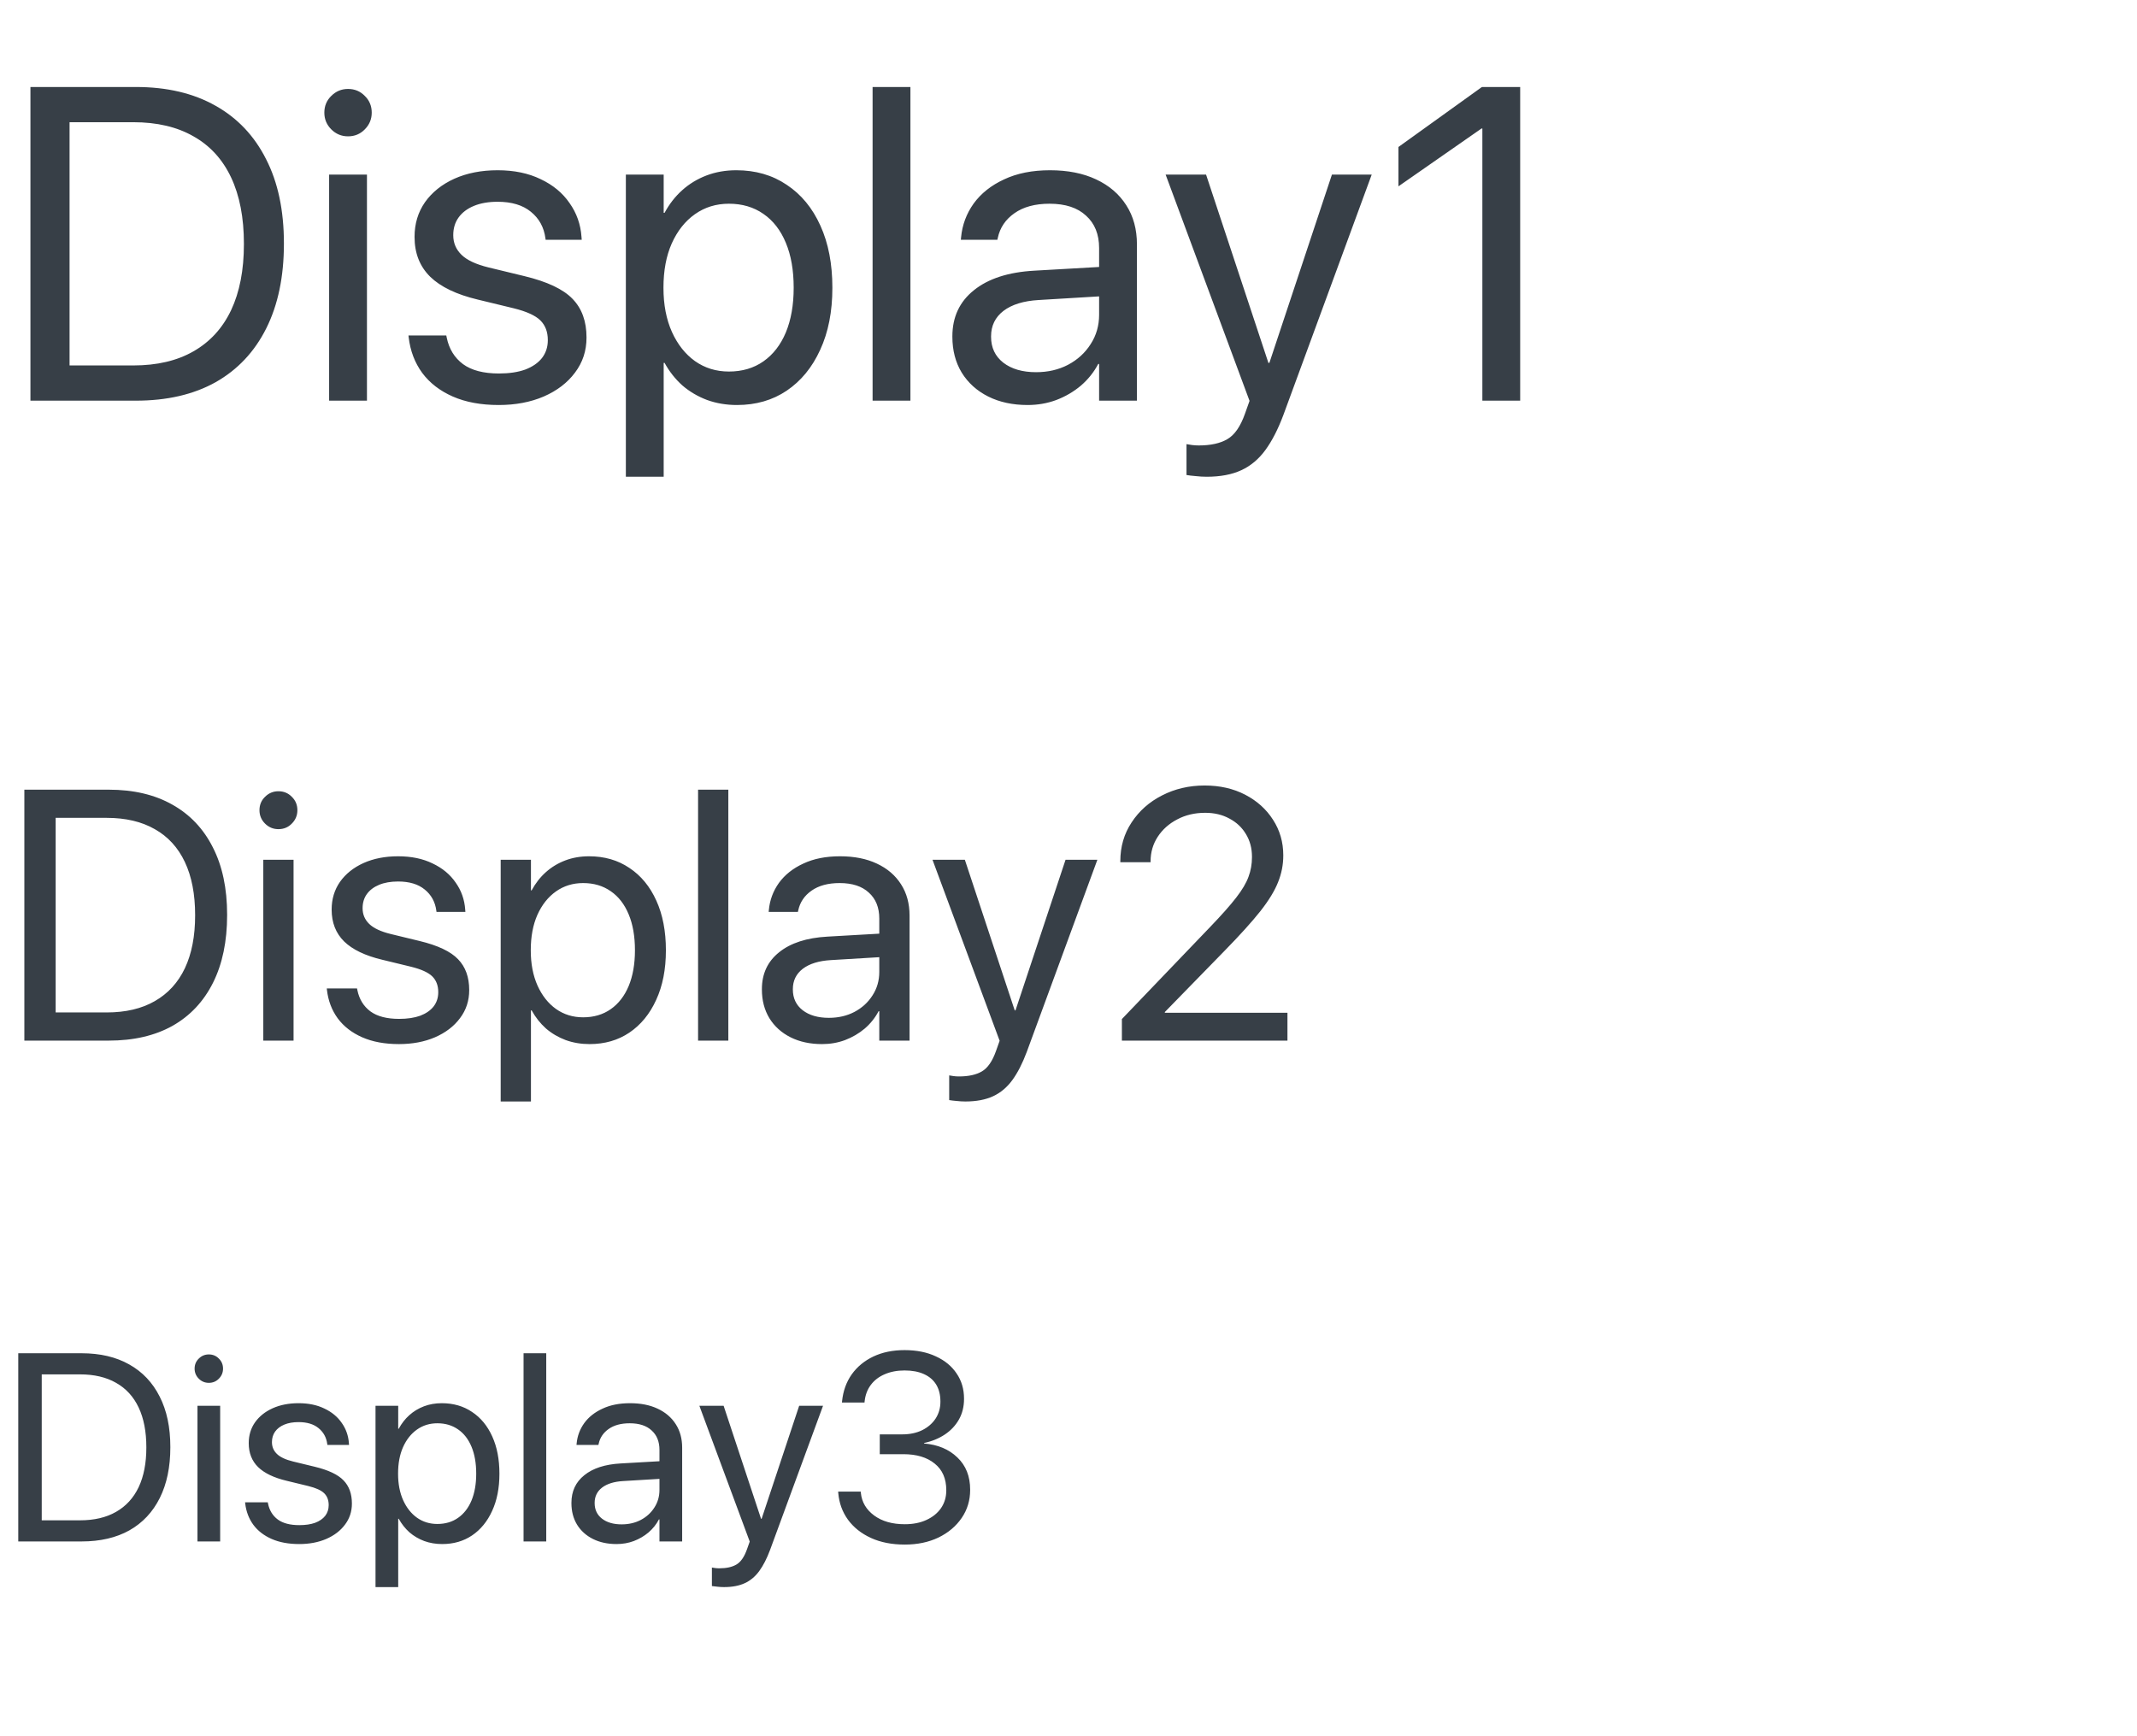 <svg width="384" height="312" viewBox="0 0 384 312" fill="none" xmlns="http://www.w3.org/2000/svg">
<path d="M5.469 72H24.414C30.013 72 34.792 70.893 38.75 68.68C42.708 66.44 45.742 63.211 47.852 58.992C49.961 54.773 51.016 49.708 51.016 43.797V43.719C51.016 37.807 49.948 32.768 47.812 28.602C45.703 24.409 42.669 21.206 38.711 18.992C34.753 16.753 29.987 15.633 24.414 15.633H5.469V72ZM12.5 65.672V21.961H23.945C28.216 21.961 31.823 22.807 34.766 24.5C37.734 26.167 39.987 28.628 41.523 31.883C43.06 35.138 43.828 39.109 43.828 43.797V43.875C43.828 48.536 43.06 52.495 41.523 55.75C39.987 58.979 37.734 61.44 34.766 63.133C31.823 64.826 28.216 65.672 23.945 65.672H12.5ZM59.141 72H65.938V31.375H59.141V72ZM62.539 24.5C63.737 24.5 64.74 24.083 65.547 23.25C66.38 22.417 66.797 21.414 66.797 20.242C66.797 19.044 66.38 18.042 65.547 17.234C64.74 16.401 63.737 15.984 62.539 15.984C61.367 15.984 60.365 16.401 59.531 17.234C58.698 18.042 58.281 19.044 58.281 20.242C58.281 21.414 58.698 22.417 59.531 23.25C60.365 24.083 61.367 24.5 62.539 24.5ZM89.609 72.781C92.63 72.781 95.326 72.273 97.695 71.258C100.091 70.216 101.966 68.784 103.32 66.961C104.701 65.138 105.391 63.042 105.391 60.672V60.633C105.391 57.742 104.557 55.438 102.891 53.719C101.224 51.974 98.333 50.607 94.219 49.617L87.773 48.055C85.534 47.508 83.919 46.753 82.93 45.789C81.94 44.825 81.445 43.654 81.445 42.273V42.234C81.445 41.036 81.758 39.995 82.383 39.109C83.034 38.198 83.958 37.495 85.156 37C86.354 36.505 87.773 36.258 89.414 36.258C91.94 36.258 93.932 36.857 95.391 38.055C96.875 39.253 97.747 40.841 98.008 42.82L98.047 43.094H104.531L104.492 42.586C104.336 40.32 103.62 38.289 102.344 36.492C101.094 34.669 99.362 33.237 97.148 32.195C94.961 31.128 92.383 30.594 89.414 30.594C86.497 30.594 83.906 31.102 81.641 32.117C79.401 33.133 77.643 34.539 76.367 36.336C75.117 38.133 74.492 40.203 74.492 42.547V42.586C74.492 45.503 75.43 47.885 77.305 49.734C79.18 51.557 82.031 52.925 85.859 53.836L92.305 55.398C94.622 55.971 96.224 56.7 97.109 57.586C97.995 58.471 98.438 59.643 98.438 61.102V61.141C98.438 62.365 98.086 63.432 97.383 64.344C96.68 65.229 95.677 65.919 94.375 66.414C93.073 66.883 91.497 67.117 89.648 67.117C86.888 67.117 84.74 66.557 83.203 65.438C81.667 64.292 80.69 62.703 80.273 60.672L80.195 60.281H73.398L73.438 60.633C73.724 63.055 74.531 65.177 75.859 67C77.213 68.823 79.049 70.242 81.367 71.258C83.685 72.273 86.432 72.781 89.609 72.781ZM112.461 85.672H119.258V65.203H119.414C120.273 66.766 121.341 68.12 122.617 69.266C123.919 70.385 125.404 71.258 127.07 71.883C128.737 72.482 130.521 72.781 132.422 72.781C135.833 72.781 138.815 71.922 141.367 70.203C143.945 68.458 145.951 66.01 147.383 62.859C148.841 59.708 149.57 55.997 149.57 51.727V51.688C149.57 47.417 148.854 43.706 147.422 40.555C145.99 37.378 143.971 34.93 141.367 33.211C138.789 31.466 135.768 30.594 132.305 30.594C130.378 30.594 128.594 30.906 126.953 31.531C125.312 32.156 123.854 33.042 122.578 34.188C121.328 35.307 120.273 36.661 119.414 38.25H119.258V31.375H112.461V85.672ZM130.977 66.766C128.685 66.766 126.654 66.141 124.883 64.891C123.138 63.641 121.758 61.896 120.742 59.656C119.727 57.391 119.219 54.747 119.219 51.727V51.688C119.219 48.641 119.714 45.997 120.703 43.758C121.719 41.492 123.112 39.734 124.883 38.484C126.654 37.234 128.685 36.609 130.977 36.609C133.372 36.609 135.443 37.221 137.188 38.445C138.932 39.643 140.273 41.375 141.211 43.641C142.148 45.88 142.617 48.562 142.617 51.688V51.727C142.617 54.8 142.148 57.469 141.211 59.734C140.273 61.974 138.932 63.706 137.188 64.93C135.443 66.154 133.372 66.766 130.977 66.766ZM156.797 72H163.594V15.633H156.797V72ZM184.648 72.781C186.471 72.781 188.19 72.482 189.805 71.883C191.445 71.258 192.917 70.398 194.219 69.305C195.521 68.185 196.562 66.883 197.344 65.398H197.5V72H204.297V43.914C204.297 41.206 203.659 38.862 202.383 36.883C201.107 34.878 199.297 33.328 196.953 32.234C194.635 31.141 191.875 30.594 188.672 30.594C185.495 30.594 182.747 31.141 180.43 32.234C178.112 33.302 176.289 34.747 174.961 36.57C173.659 38.393 172.904 40.425 172.695 42.664L172.656 43.094H179.219L179.297 42.742C179.688 40.919 180.677 39.448 182.266 38.328C183.88 37.182 185.99 36.609 188.594 36.609C191.432 36.609 193.62 37.325 195.156 38.758C196.719 40.164 197.5 42.104 197.5 44.578V56.57C197.5 58.523 196.992 60.281 195.977 61.844C194.987 63.406 193.633 64.643 191.914 65.555C190.221 66.44 188.307 66.883 186.172 66.883C183.724 66.883 181.758 66.31 180.273 65.164C178.815 64.018 178.086 62.469 178.086 60.516V60.438C178.086 58.536 178.828 57.013 180.312 55.867C181.823 54.721 183.932 54.07 186.641 53.914L200.898 53.055V47.781L185.859 48.641C181.198 48.901 177.578 50.073 175 52.156C172.422 54.214 171.133 56.974 171.133 60.438V60.516C171.133 62.964 171.693 65.112 172.812 66.961C173.958 68.81 175.547 70.242 177.578 71.258C179.609 72.273 181.966 72.781 184.648 72.781ZM216.836 85.672C219.284 85.672 221.354 85.281 223.047 84.5C224.74 83.719 226.185 82.508 227.383 80.867C228.581 79.227 229.661 77.117 230.625 74.539L246.484 31.375H239.336L227.578 66.766L229.023 65.203H226.992L228.438 66.766L216.719 31.375H209.453L224.531 72.039L223.711 74.344C222.904 76.635 221.849 78.159 220.547 78.914C219.271 79.669 217.552 80.047 215.391 80.047C214.974 80.047 214.57 80.021 214.18 79.969C213.815 79.917 213.49 79.865 213.203 79.812V85.359C213.646 85.438 214.193 85.503 214.844 85.555C215.521 85.633 216.185 85.672 216.836 85.672ZM266.367 72H273.164V15.633H266.289L251.289 26.414V33.484L266.211 23.094H266.367V72Z" fill="#373F47"/>
<path d="M4.375 187H19.531C24.01 187 27.833 186.115 31 184.344C34.167 182.552 36.594 179.969 38.281 176.594C39.969 173.219 40.812 169.167 40.812 164.438V164.375C40.812 159.646 39.958 155.615 38.25 152.281C36.562 148.927 34.135 146.365 30.969 144.594C27.802 142.802 23.99 141.906 19.531 141.906H4.375V187ZM10 181.938V146.969H19.156C22.573 146.969 25.458 147.646 27.812 149C30.188 150.333 31.99 152.302 33.219 154.906C34.448 157.51 35.062 160.688 35.062 164.438V164.5C35.062 168.229 34.448 171.396 33.219 174C31.99 176.583 30.188 178.552 27.812 179.906C25.458 181.26 22.573 181.938 19.156 181.938H10ZM47.312 187H52.75V154.5H47.312V187ZM50.031 149C50.99 149 51.792 148.667 52.438 148C53.104 147.333 53.438 146.531 53.438 145.594C53.438 144.635 53.104 143.833 52.438 143.188C51.792 142.521 50.99 142.188 50.031 142.188C49.094 142.188 48.292 142.521 47.625 143.188C46.958 143.833 46.625 144.635 46.625 145.594C46.625 146.531 46.958 147.333 47.625 148C48.292 148.667 49.094 149 50.031 149ZM71.688 187.625C74.104 187.625 76.26 187.219 78.156 186.406C80.073 185.573 81.573 184.427 82.656 182.969C83.76 181.51 84.312 179.833 84.312 177.938V177.906C84.312 175.594 83.646 173.75 82.312 172.375C80.979 170.979 78.667 169.885 75.375 169.094L70.219 167.844C68.427 167.406 67.135 166.802 66.344 166.031C65.552 165.26 65.156 164.323 65.156 163.219V163.188C65.156 162.229 65.406 161.396 65.906 160.688C66.427 159.958 67.167 159.396 68.125 159C69.083 158.604 70.219 158.406 71.531 158.406C73.552 158.406 75.146 158.885 76.312 159.844C77.5 160.802 78.198 162.073 78.406 163.656L78.438 163.875H83.625L83.594 163.469C83.469 161.656 82.896 160.031 81.875 158.594C80.875 157.135 79.49 155.99 77.719 155.156C75.969 154.302 73.906 153.875 71.531 153.875C69.198 153.875 67.125 154.281 65.312 155.094C63.521 155.906 62.115 157.031 61.094 158.469C60.094 159.906 59.594 161.562 59.594 163.438V163.469C59.594 165.802 60.344 167.708 61.844 169.188C63.344 170.646 65.625 171.74 68.688 172.469L73.844 173.719C75.698 174.177 76.979 174.76 77.688 175.469C78.396 176.177 78.75 177.115 78.75 178.281V178.312C78.75 179.292 78.469 180.146 77.906 180.875C77.344 181.583 76.542 182.135 75.5 182.531C74.458 182.906 73.198 183.094 71.719 183.094C69.51 183.094 67.792 182.646 66.562 181.75C65.333 180.833 64.552 179.562 64.219 177.938L64.156 177.625H58.719L58.75 177.906C58.979 179.844 59.625 181.542 60.688 183C61.771 184.458 63.24 185.594 65.094 186.406C66.948 187.219 69.146 187.625 71.688 187.625ZM89.969 197.938H95.406V181.562H95.531C96.219 182.812 97.073 183.896 98.094 184.812C99.135 185.708 100.323 186.406 101.656 186.906C102.99 187.385 104.417 187.625 105.938 187.625C108.667 187.625 111.052 186.938 113.094 185.562C115.156 184.167 116.76 182.208 117.906 179.688C119.073 177.167 119.656 174.198 119.656 170.781V170.75C119.656 167.333 119.083 164.365 117.938 161.844C116.792 159.302 115.177 157.344 113.094 155.969C111.031 154.573 108.615 153.875 105.844 153.875C104.302 153.875 102.875 154.125 101.562 154.625C100.25 155.125 99.083 155.833 98.062 156.75C97.062 157.646 96.219 158.729 95.531 160H95.406V154.5H89.969V197.938ZM104.781 182.812C102.948 182.812 101.323 182.312 99.906 181.312C98.51 180.312 97.406 178.917 96.594 177.125C95.781 175.312 95.375 173.198 95.375 170.781V170.75C95.375 168.312 95.771 166.198 96.562 164.406C97.375 162.594 98.49 161.188 99.906 160.188C101.323 159.188 102.948 158.688 104.781 158.688C106.698 158.688 108.354 159.177 109.75 160.156C111.146 161.115 112.219 162.5 112.969 164.312C113.719 166.104 114.094 168.25 114.094 170.75V170.781C114.094 173.24 113.719 175.375 112.969 177.188C112.219 178.979 111.146 180.365 109.75 181.344C108.354 182.323 106.698 182.812 104.781 182.812ZM125.438 187H130.875V141.906H125.438V187ZM147.719 187.625C149.177 187.625 150.552 187.385 151.844 186.906C153.156 186.406 154.333 185.719 155.375 184.844C156.417 183.948 157.25 182.906 157.875 181.719H158V187H163.438V164.531C163.438 162.365 162.927 160.49 161.906 158.906C160.885 157.302 159.438 156.062 157.562 155.188C155.708 154.312 153.5 153.875 150.938 153.875C148.396 153.875 146.198 154.312 144.344 155.188C142.49 156.042 141.031 157.198 139.969 158.656C138.927 160.115 138.323 161.74 138.156 163.531L138.125 163.875H143.375L143.438 163.594C143.75 162.135 144.542 160.958 145.812 160.062C147.104 159.146 148.792 158.688 150.875 158.688C153.146 158.688 154.896 159.26 156.125 160.406C157.375 161.531 158 163.083 158 165.062V174.656C158 176.219 157.594 177.625 156.781 178.875C155.99 180.125 154.906 181.115 153.531 181.844C152.177 182.552 150.646 182.906 148.938 182.906C146.979 182.906 145.406 182.448 144.219 181.531C143.052 180.615 142.469 179.375 142.469 177.812V177.75C142.469 176.229 143.062 175.01 144.25 174.094C145.458 173.177 147.146 172.656 149.312 172.531L160.719 171.844V167.625L148.688 168.312C144.958 168.521 142.062 169.458 140 171.125C137.938 172.771 136.906 174.979 136.906 177.75V177.812C136.906 179.771 137.354 181.49 138.25 182.969C139.167 184.448 140.438 185.594 142.062 186.406C143.688 187.219 145.573 187.625 147.719 187.625ZM173.469 197.938C175.427 197.938 177.083 197.625 178.438 197C179.792 196.375 180.948 195.406 181.906 194.094C182.865 192.781 183.729 191.094 184.5 189.031L197.188 154.5H191.469L182.062 182.812L183.219 181.562H181.594L182.75 182.812L173.375 154.5H167.562L179.625 187.031L178.969 188.875C178.323 190.708 177.479 191.927 176.438 192.531C175.417 193.135 174.042 193.438 172.312 193.438C171.979 193.438 171.656 193.417 171.344 193.375C171.052 193.333 170.792 193.292 170.562 193.25V197.688C170.917 197.75 171.354 197.802 171.875 197.844C172.417 197.906 172.948 197.938 173.469 197.938ZM201.594 187H231.344V182H207.656L209.312 183.562V180.094L207.656 183.562L220.031 170.875C222.802 168.042 224.948 165.667 226.469 163.75C227.99 161.812 229.052 160.073 229.656 158.531C230.281 156.99 230.594 155.396 230.594 153.75V153.688C230.594 151.333 229.979 149.208 228.75 147.312C227.542 145.417 225.875 143.917 223.75 142.812C221.625 141.708 219.198 141.156 216.469 141.156C213.677 141.156 211.125 141.75 208.812 142.938C206.521 144.104 204.698 145.719 203.344 147.781C201.99 149.823 201.312 152.146 201.312 154.75V154.938H206.75V154.781C206.75 153.156 207.177 151.688 208.031 150.375C208.885 149.062 210.052 148.021 211.531 147.25C213.01 146.458 214.688 146.062 216.562 146.062C218.208 146.062 219.656 146.406 220.906 147.094C222.177 147.76 223.167 148.688 223.875 149.875C224.604 151.062 224.969 152.427 224.969 153.969V154.031C224.969 155.281 224.76 156.458 224.344 157.562C223.948 158.667 223.208 159.917 222.125 161.312C221.062 162.688 219.51 164.438 217.469 166.562L201.594 183.125V187Z" fill="#373F47"/>
<path d="M3.281 277H14.648C18.008 277 20.875 276.336 23.25 275.008C25.625 273.664 27.445 271.727 28.711 269.195C29.977 266.664 30.609 263.625 30.609 260.078V260.031C30.609 256.484 29.969 253.461 28.688 250.961C27.422 248.445 25.602 246.523 23.227 245.195C20.852 243.852 17.992 243.18 14.648 243.18H3.281V277ZM7.5 273.203V246.977H14.367C16.93 246.977 19.094 247.484 20.859 248.5C22.641 249.5 23.992 250.977 24.914 252.93C25.836 254.883 26.297 257.266 26.297 260.078V260.125C26.297 262.922 25.836 265.297 24.914 267.25C23.992 269.188 22.641 270.664 20.859 271.68C19.094 272.695 16.93 273.203 14.367 273.203H7.5ZM35.484 277H39.562V252.625H35.484V277ZM37.523 248.5C38.242 248.5 38.844 248.25 39.328 247.75C39.828 247.25 40.078 246.648 40.078 245.945C40.078 245.227 39.828 244.625 39.328 244.141C38.844 243.641 38.242 243.391 37.523 243.391C36.82 243.391 36.219 243.641 35.719 244.141C35.219 244.625 34.969 245.227 34.969 245.945C34.969 246.648 35.219 247.25 35.719 247.75C36.219 248.25 36.82 248.5 37.523 248.5ZM53.766 277.469C55.578 277.469 57.195 277.164 58.617 276.555C60.055 275.93 61.18 275.07 61.992 273.977C62.82 272.883 63.234 271.625 63.234 270.203V270.18C63.234 268.445 62.734 267.062 61.734 266.031C60.734 264.984 59 264.164 56.531 263.57L52.664 262.633C51.32 262.305 50.352 261.852 49.758 261.273C49.164 260.695 48.867 259.992 48.867 259.164V259.141C48.867 258.422 49.055 257.797 49.43 257.266C49.82 256.719 50.375 256.297 51.094 256C51.812 255.703 52.664 255.555 53.648 255.555C55.164 255.555 56.359 255.914 57.234 256.633C58.125 257.352 58.648 258.305 58.805 259.492L58.828 259.656H62.719L62.695 259.352C62.602 257.992 62.172 256.773 61.406 255.695C60.656 254.602 59.617 253.742 58.289 253.117C56.977 252.477 55.43 252.156 53.648 252.156C51.898 252.156 50.344 252.461 48.984 253.07C47.641 253.68 46.586 254.523 45.82 255.602C45.07 256.68 44.695 257.922 44.695 259.328V259.352C44.695 261.102 45.258 262.531 46.383 263.641C47.508 264.734 49.219 265.555 51.516 266.102L55.383 267.039C56.773 267.383 57.734 267.82 58.266 268.352C58.797 268.883 59.062 269.586 59.062 270.461V270.484C59.062 271.219 58.852 271.859 58.43 272.406C58.008 272.938 57.406 273.352 56.625 273.648C55.844 273.93 54.898 274.07 53.789 274.07C52.133 274.07 50.844 273.734 49.922 273.062C49 272.375 48.414 271.422 48.164 270.203L48.117 269.969H44.039L44.062 270.18C44.234 271.633 44.719 272.906 45.516 274C46.328 275.094 47.43 275.945 48.82 276.555C50.211 277.164 51.859 277.469 53.766 277.469ZM67.477 285.203H71.555V272.922H71.648C72.164 273.859 72.805 274.672 73.57 275.359C74.352 276.031 75.242 276.555 76.242 276.93C77.242 277.289 78.312 277.469 79.453 277.469C81.5 277.469 83.289 276.953 84.82 275.922C86.367 274.875 87.57 273.406 88.43 271.516C89.305 269.625 89.742 267.398 89.742 264.836V264.812C89.742 262.25 89.312 260.023 88.453 258.133C87.594 256.227 86.383 254.758 84.82 253.727C83.273 252.68 81.461 252.156 79.383 252.156C78.227 252.156 77.156 252.344 76.172 252.719C75.188 253.094 74.312 253.625 73.547 254.312C72.797 254.984 72.164 255.797 71.648 256.75H71.555V252.625H67.477V285.203ZM78.586 273.859C77.211 273.859 75.992 273.484 74.93 272.734C73.883 271.984 73.055 270.938 72.445 269.594C71.836 268.234 71.531 266.648 71.531 264.836V264.812C71.531 262.984 71.828 261.398 72.422 260.055C73.031 258.695 73.867 257.641 74.93 256.891C75.992 256.141 77.211 255.766 78.586 255.766C80.023 255.766 81.266 256.133 82.312 256.867C83.359 257.586 84.164 258.625 84.727 259.984C85.289 261.328 85.57 262.938 85.57 264.812V264.836C85.57 266.68 85.289 268.281 84.727 269.641C84.164 270.984 83.359 272.023 82.312 272.758C81.266 273.492 80.023 273.859 78.586 273.859ZM94.078 277H98.156V243.18H94.078V277ZM110.789 277.469C111.883 277.469 112.914 277.289 113.883 276.93C114.867 276.555 115.75 276.039 116.531 275.383C117.312 274.711 117.938 273.93 118.406 273.039H118.5V277H122.578V260.148C122.578 258.523 122.195 257.117 121.43 255.93C120.664 254.727 119.578 253.797 118.172 253.141C116.781 252.484 115.125 252.156 113.203 252.156C111.297 252.156 109.648 252.484 108.258 253.141C106.867 253.781 105.773 254.648 104.977 255.742C104.195 256.836 103.742 258.055 103.617 259.398L103.594 259.656H107.531L107.578 259.445C107.812 258.352 108.406 257.469 109.359 256.797C110.328 256.109 111.594 255.766 113.156 255.766C114.859 255.766 116.172 256.195 117.094 257.055C118.031 257.898 118.5 259.062 118.5 260.547V267.742C118.5 268.914 118.195 269.969 117.586 270.906C116.992 271.844 116.18 272.586 115.148 273.133C114.133 273.664 112.984 273.93 111.703 273.93C110.234 273.93 109.055 273.586 108.164 272.898C107.289 272.211 106.852 271.281 106.852 270.109V270.062C106.852 268.922 107.297 268.008 108.188 267.32C109.094 266.633 110.359 266.242 111.984 266.148L120.539 265.633V262.469L111.516 262.984C108.719 263.141 106.547 263.844 105 265.094C103.453 266.328 102.68 267.984 102.68 270.062V270.109C102.68 271.578 103.016 272.867 103.688 273.977C104.375 275.086 105.328 275.945 106.547 276.555C107.766 277.164 109.18 277.469 110.789 277.469ZM130.102 285.203C131.57 285.203 132.812 284.969 133.828 284.5C134.844 284.031 135.711 283.305 136.43 282.32C137.148 281.336 137.797 280.07 138.375 278.523L147.891 252.625H143.602L136.547 273.859L137.414 272.922H136.195L137.062 273.859L130.031 252.625H125.672L134.719 277.023L134.227 278.406C133.742 279.781 133.109 280.695 132.328 281.148C131.562 281.602 130.531 281.828 129.234 281.828C128.984 281.828 128.742 281.812 128.508 281.781C128.289 281.75 128.094 281.719 127.922 281.688V285.016C128.188 285.062 128.516 285.102 128.906 285.133C129.312 285.18 129.711 285.203 130.102 285.203ZM162.586 277.562C164.852 277.562 166.867 277.141 168.633 276.297C170.398 275.438 171.789 274.266 172.805 272.781C173.82 271.297 174.328 269.617 174.328 267.742V267.695C174.328 265.289 173.562 263.359 172.031 261.906C170.516 260.438 168.523 259.602 166.055 259.398V259.305C167.461 259.008 168.703 258.5 169.781 257.781C170.859 257.062 171.703 256.164 172.312 255.086C172.922 254.008 173.227 252.773 173.227 251.383V251.336C173.227 249.617 172.781 248.109 171.891 246.812C171.016 245.5 169.773 244.477 168.164 243.742C166.57 242.992 164.695 242.617 162.539 242.617C160.43 242.617 158.562 243 156.938 243.766C155.328 244.531 154.031 245.602 153.047 246.977C152.078 248.352 151.5 249.961 151.312 251.805L151.289 252.039H155.344L155.367 251.805C155.492 250.664 155.867 249.68 156.492 248.852C157.117 248.023 157.945 247.391 158.977 246.953C160.023 246.5 161.211 246.273 162.539 246.273C163.914 246.273 165.078 246.492 166.031 246.93C167 247.367 167.734 248 168.234 248.828C168.734 249.656 168.984 250.664 168.984 251.852V251.898C168.984 253.023 168.695 254.031 168.117 254.922C167.539 255.797 166.734 256.492 165.703 257.008C164.672 257.508 163.484 257.758 162.141 257.758H158.086V261.32H162.328C164.703 261.32 166.578 261.883 167.953 263.008C169.344 264.117 170.039 265.711 170.039 267.789V267.836C170.039 269.023 169.727 270.078 169.102 271C168.477 271.906 167.602 272.617 166.477 273.133C165.367 273.648 164.07 273.906 162.586 273.906C160.336 273.906 158.5 273.383 157.078 272.336C155.656 271.289 154.859 269.938 154.688 268.281L154.664 268.047H150.609L150.633 268.328C150.789 270.109 151.367 271.695 152.367 273.086C153.383 274.477 154.758 275.57 156.492 276.367C158.227 277.164 160.258 277.562 162.586 277.562Z" fill="#373F47"/>
</svg>
